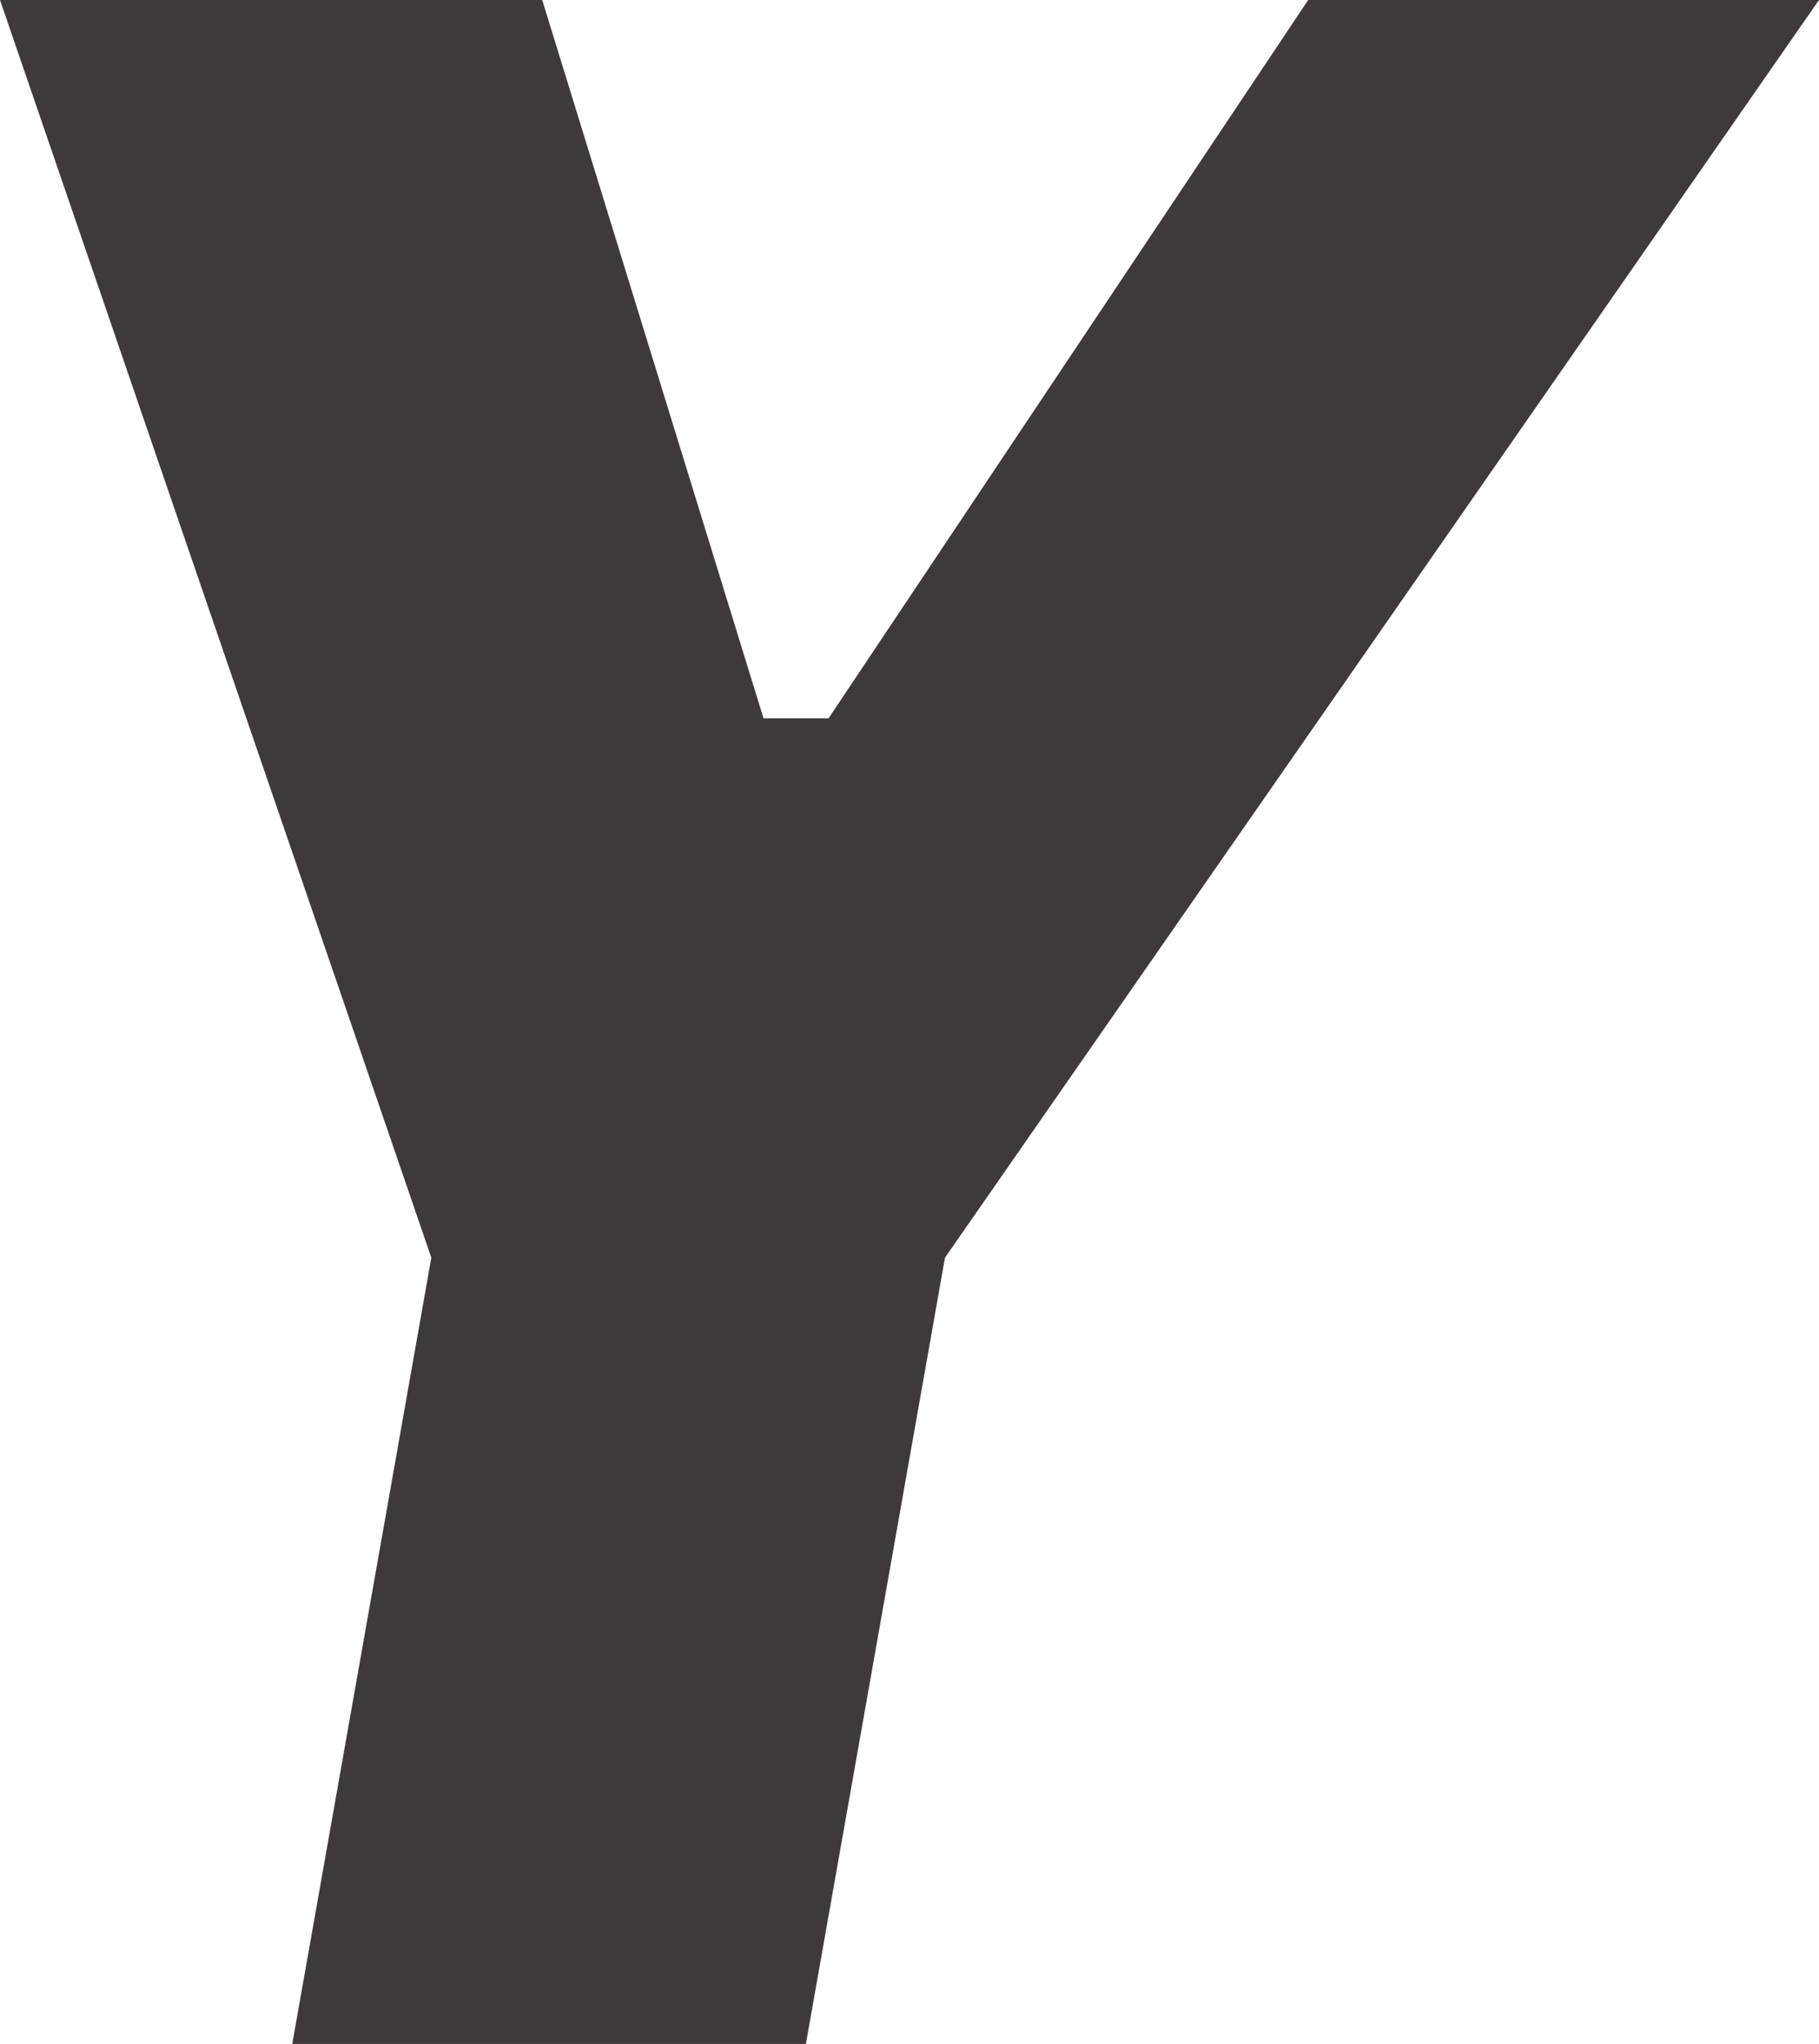 <svg xmlns="http://www.w3.org/2000/svg" width="44.206" height="49.653"><path data-name="パス 14490" d="M20.137 17.448L31.792 0h12.414L22.965 30.551l-3.38 19.1H7.103l3.379-19.1L0 0h13.177l5.378 17.448z" fill="#3e3a39"/></svg>